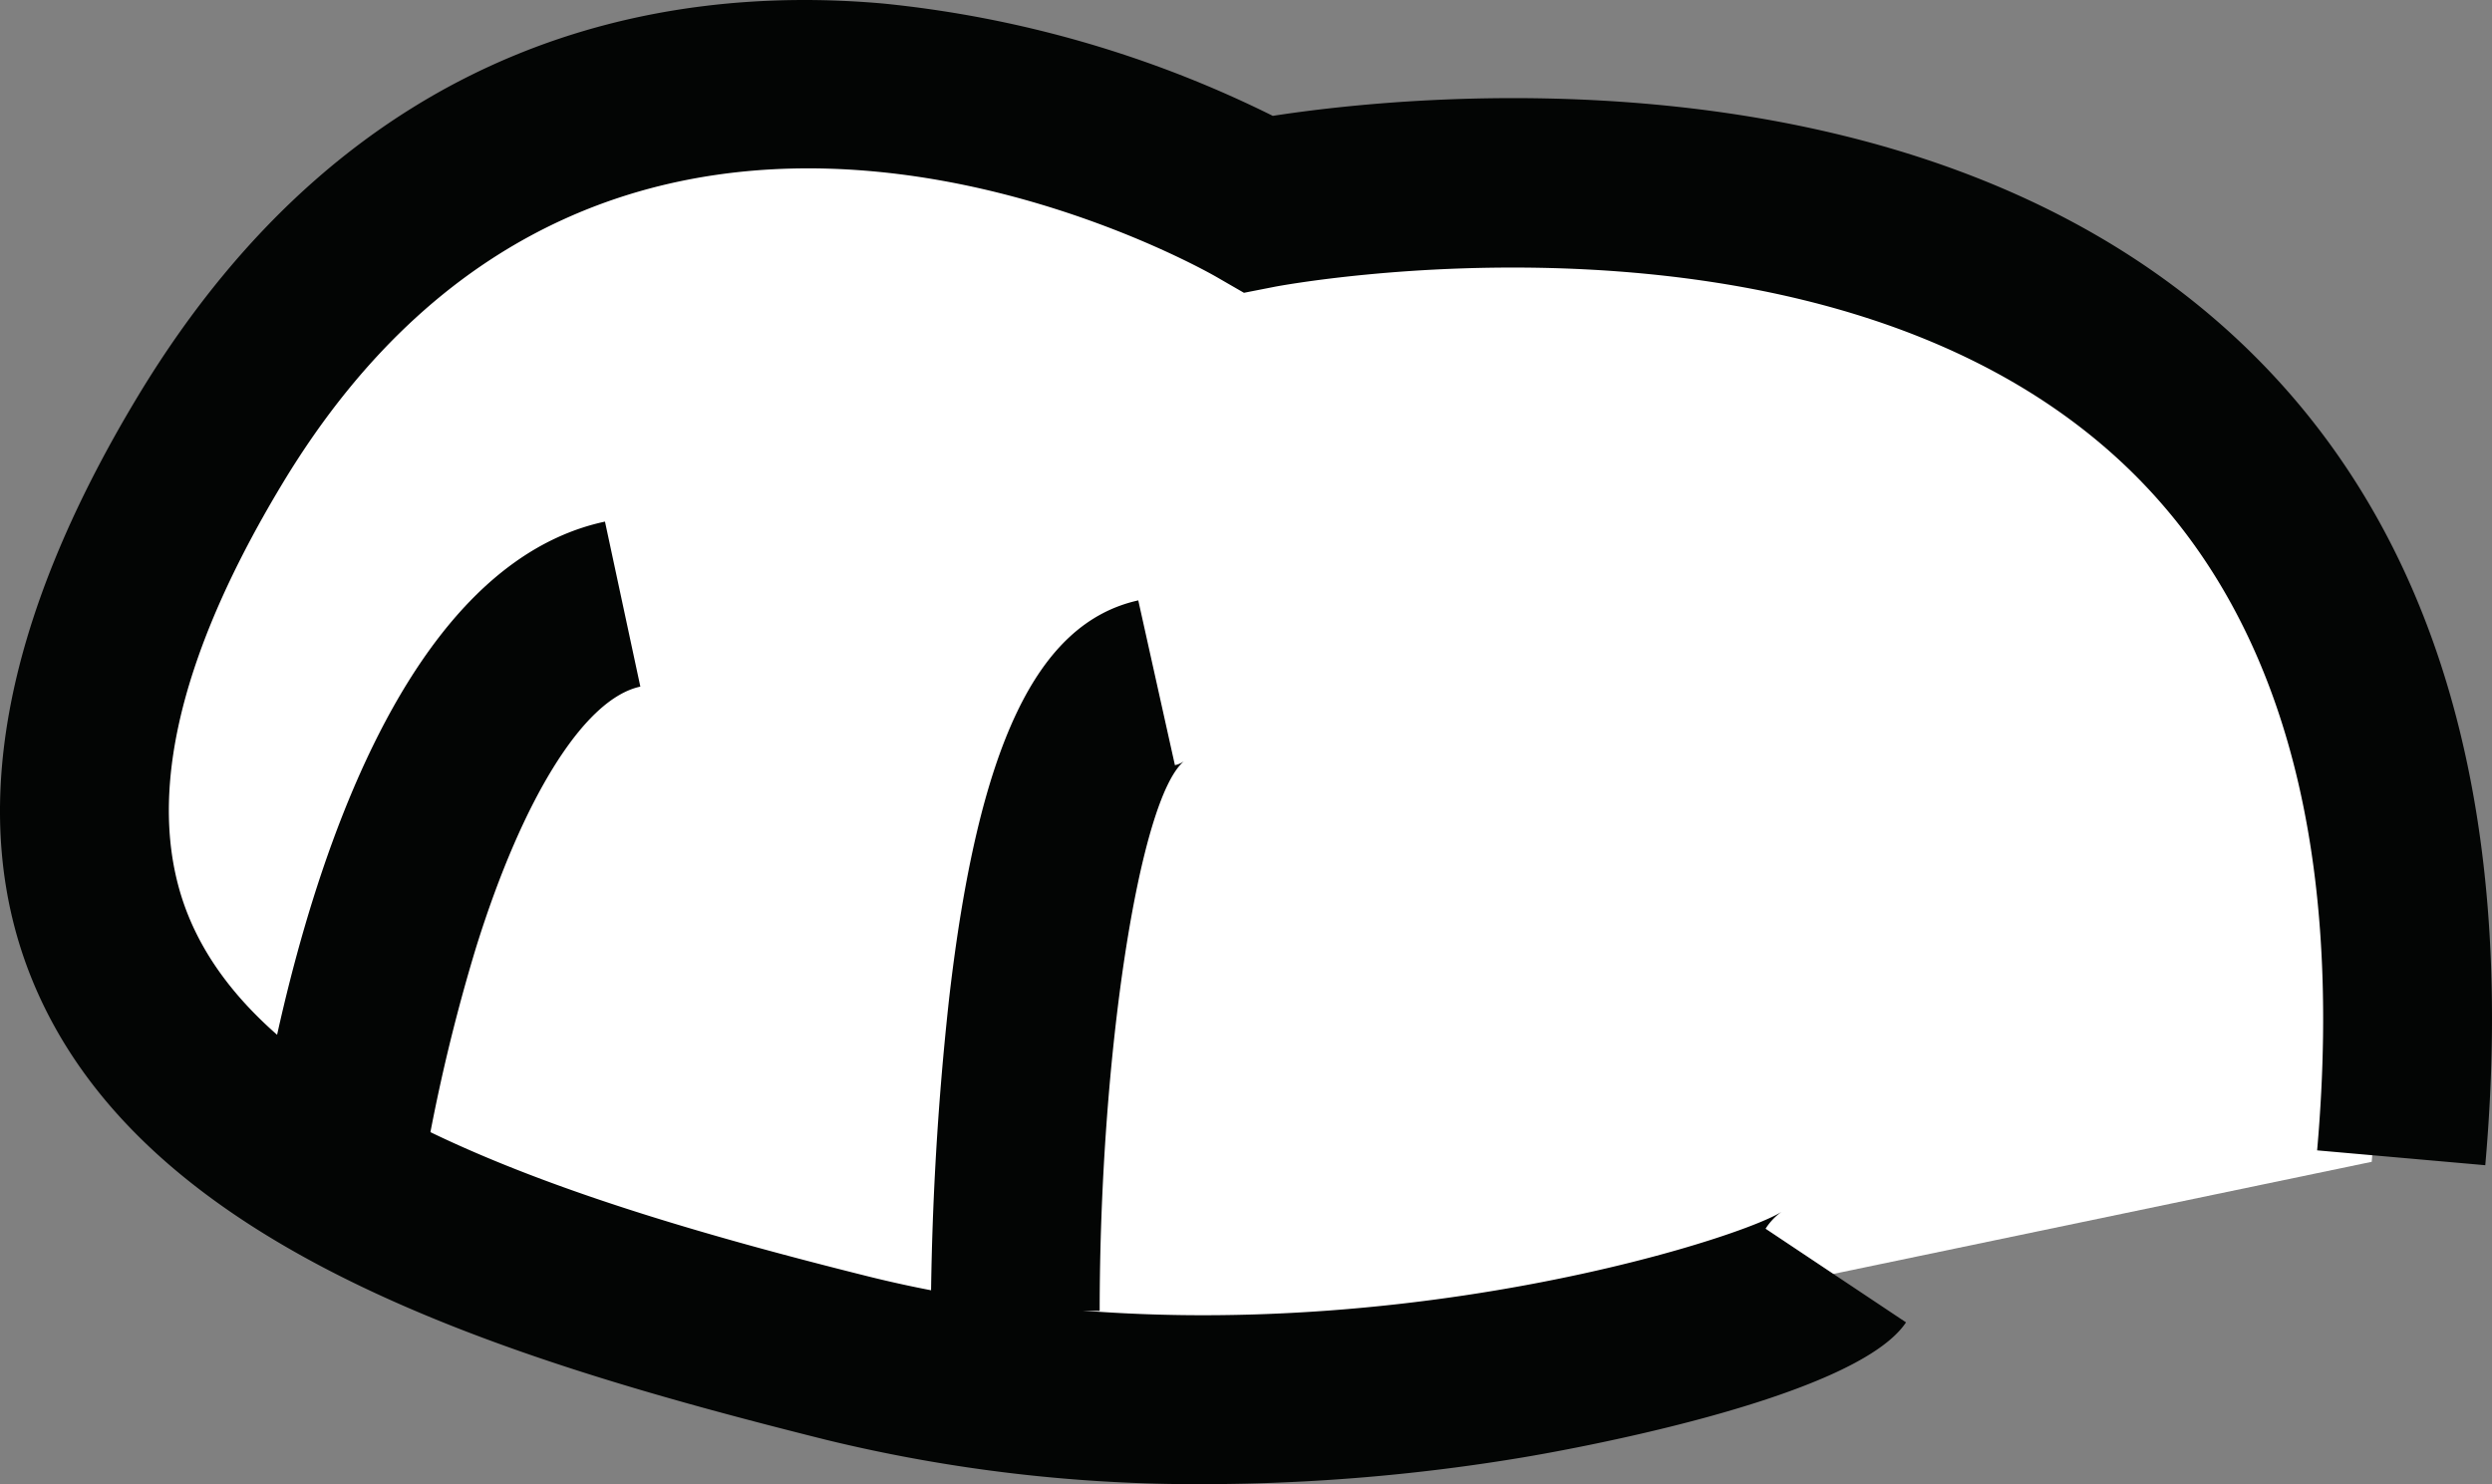 <svg xmlns="http://www.w3.org/2000/svg" width="128.34" height="76.448" viewBox="0 0 128.34 76.448">
  <rect x="0" y="0" width="128.34" height="76.448" fill="#808080" stroke="none"/>
  <g id="feet-left" transform="translate(668.505 -6252.453)">
    <path id="Tracé_281" data-name="Tracé 281" d="M-574.406,6320.09c-1.213,1.82-26.69,10.313-50.953,4.247s-52.167-15.166-32.756-47.314,53.987-12.131,53.987-12.131,64.3-12.738,58.839,49.133" transform="translate(-1.07 -1.729)" fill="#fff"/>
    <g id="Groupe_158" data-name="Groupe 158" transform="translate(-668.507 6252.455)">
      <path id="Tracé_282" data-name="Tracé 282" d="M-606.464,6328.9a80.644,80.644,0,0,1-19.5-2.285c-16.782-4.2-35.162-9.827-40.851-23.612-3.444-8.347-1.618-18.5,5.427-30.167,11.187-18.527,27.045-21.208,38.379-20.2a58,58,0,0,1,20.054,5.785c6.671-1.033,32.55-3.875,49.109,10.993,10.535,9.458,15.022,23.945,13.335,43.058l-8.66-.765c1.431-16.222-2.087-28.268-10.457-35.8-15.467-13.92-42.936-8.738-43.212-8.686l-1.6.314-1.416-.817c-1.256-.721-31.153-17.43-48.087,10.617-5.541,9.177-7.167,16.7-4.833,22.355,3.947,9.568,19.117,14.543,34.922,18.494,21.795,5.449,44.579-1.7,47.1-3.311a3.137,3.137,0,0,0-.823.87l7.234,4.824c-2.674,4.009-18,6.667-19.735,6.956A100.466,100.466,0,0,1-606.464,6328.9Z" transform="translate(668.507 -6252.455)" fill="#030504"/>
    </g>
    <g id="Groupe_159" data-name="Groupe 159" transform="translate(-655.713 6279.329)">
      <path id="Tracé_283" data-name="Tracé 283" d="M-642.223,6325.48l-8.626-1.1c.673-5.306,4.719-31.918,18.365-34.842l1.821,8.5c-2.86.613-6.022,5.629-8.455,13.418A93.271,93.271,0,0,0-642.223,6325.48Z" transform="translate(650.849 -6289.547)" fill="#030504"/>
    </g>
    <g id="Groupe_160" data-name="Groupe 160" transform="translate(-620.565 6283.381)">
      <path id="Tracé_284" data-name="Tracé 284" d="M-593.644,6331.73h-8.694a157.578,157.578,0,0,1,.938-16.066c1.5-13.034,4.51-19.364,9.744-20.528l1.887,8.488a1.222,1.222,0,0,0,.463-.2C-591.612,6305.37-593.64,6318.6-593.644,6331.73Z" transform="translate(602.338 -6295.139)" fill="#030504"/>
    </g>
  </g>
</svg>
